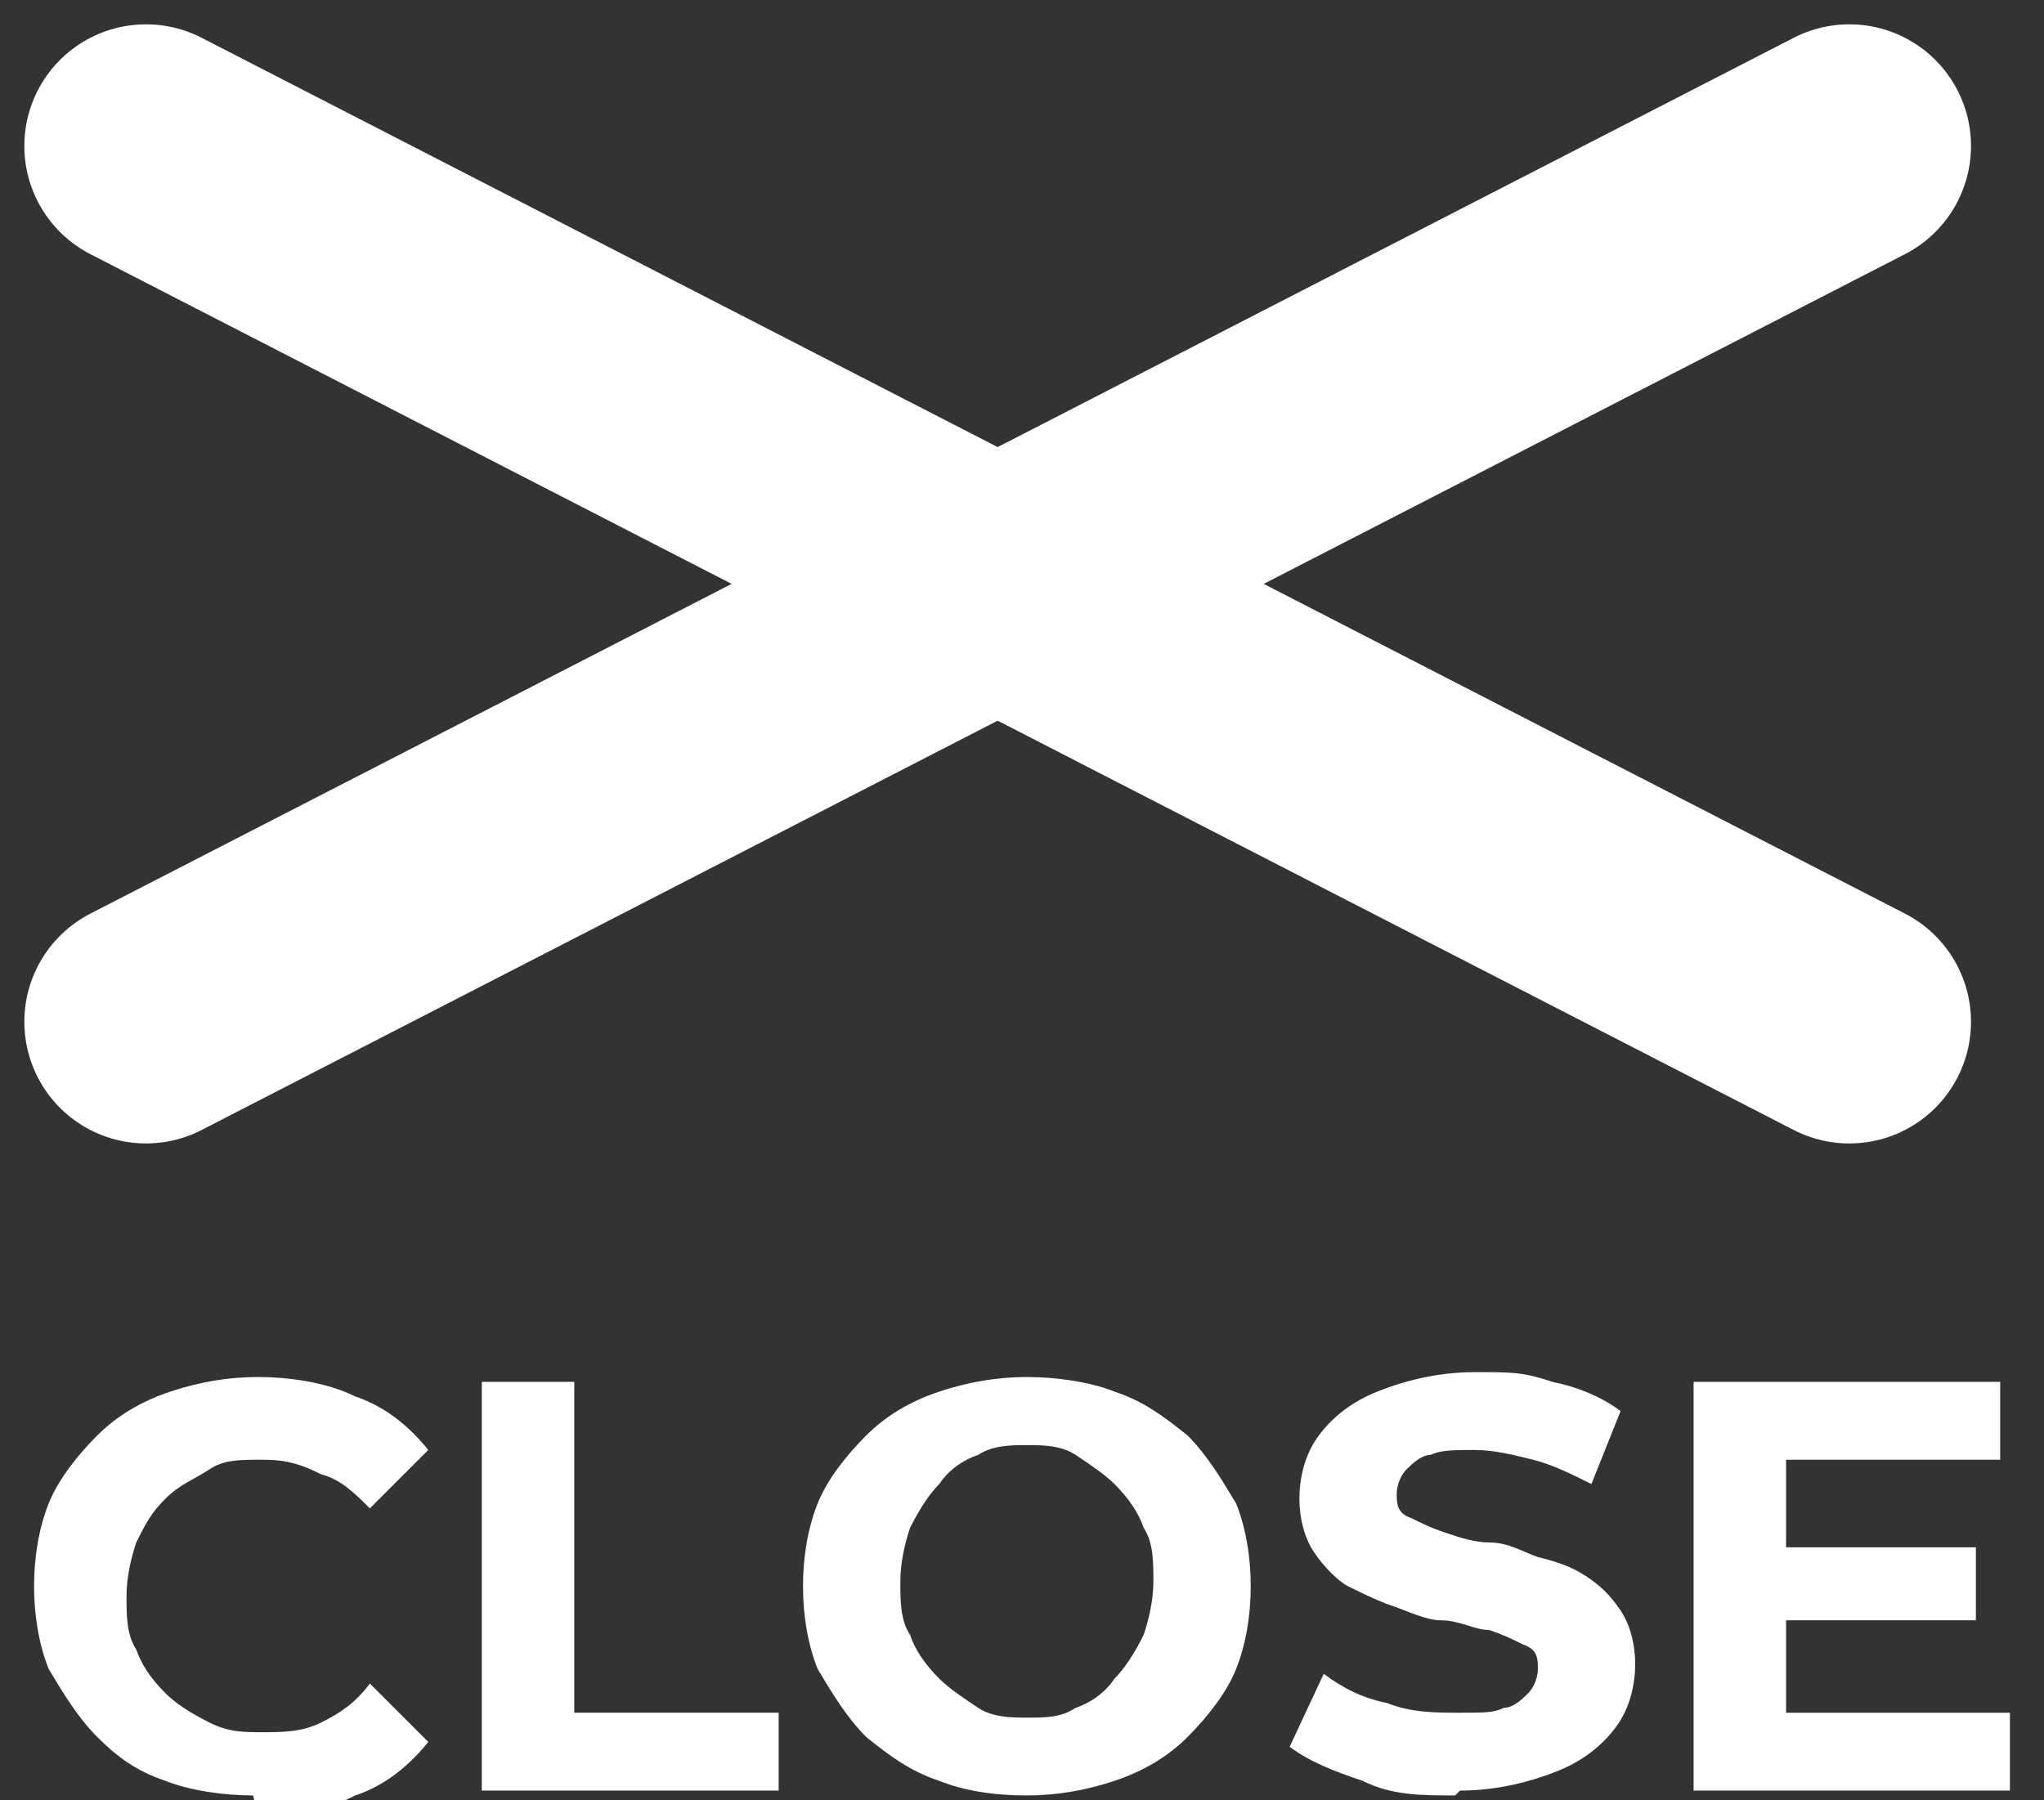 <?xml version="1.0" encoding="UTF-8"?>
<svg id="_レイヤー_1" data-name="レイヤー_1" xmlns="http://www.w3.org/2000/svg" version="1.1" viewBox="0 0 42 37">
  <rect x="0" y="0" width="42" height="37" fill="#333333" stroke="none"/>
  <!-- Generator: Adobe Illustrator 29.4.0, SVG Export Plug-In . SVG Version: 2.1.0 Build 152)  -->
  <defs>
    <style>
      .st0 {
        fill: none;
        stroke: #fff;
        stroke-linecap: round;
        stroke-width: 5px;
      }

      .st1 {
        fill: #fff;
      }
    </style>
  </defs>
  <path class="st0" d="M3,3l35,18"/>
  <path class="st0" d="M38,3L3,21"/>
  <path class="st1" d="M36.6,31.8h4v1.5h-4v-1.5ZM36.7,35.2h4.6v1.6h-6.5v-8.4h6.3v1.6h-4.4v5.3Z"/>
  <path class="st1" d="M29.9,36.9c-.7,0-1.3,0-1.9-.3-.6-.2-1.1-.4-1.5-.7l.7-1.5c.4.3.8.5,1.3.6.5.2,1,.2,1.5.2s.7,0,.9-.1c.2,0,.4-.2.5-.3.1-.1.2-.3.2-.5s0-.4-.3-.5c-.2-.1-.4-.2-.7-.3-.3,0-.6-.2-1-.2-.3,0-.7-.2-1-.3-.3-.1-.7-.3-.9-.4s-.5-.4-.7-.7c-.2-.3-.3-.7-.3-1.1s.1-.9.4-1.3c.3-.4.7-.7,1.2-.9.5-.2,1.2-.4,2-.4s1,0,1.6.2c.5.1,1,.3,1.4.6l-.6,1.5c-.4-.2-.8-.4-1.2-.5-.4-.1-.8-.2-1.2-.2s-.7,0-.9.1c-.2,0-.4.2-.5.3-.1.1-.2.3-.2.5s0,.4.3.5c.2.1.4.2.7.3s.6.2.9.2c.4,0,.7.2,1,.3.4.1.7.2,1,.4.3.2.5.4.7.7.2.3.3.7.3,1.1s-.1.9-.4,1.3c-.3.4-.7.7-1.2.9-.5.2-1.2.4-2,.4Z"/>
  <path class="st1" d="M21.1,36.9c-.7,0-1.3-.1-1.8-.3-.6-.2-1-.5-1.5-.9-.4-.4-.7-.9-1-1.4-.2-.5-.3-1.1-.3-1.7s.1-1.2.3-1.7c.2-.5.6-1,1-1.4.4-.4.9-.7,1.5-.9s1.2-.3,1.8-.3,1.3.1,1.8.3c.6.2,1,.5,1.5.9.4.4.7.9,1,1.4.2.5.3,1.1.3,1.7s-.1,1.2-.3,1.7c-.2.5-.6,1-1,1.4-.4.4-.9.7-1.5.9-.6.2-1.2.3-1.8.3ZM21.1,35.3c.4,0,.7,0,1-.2.3-.1.6-.3.8-.6.2-.2.4-.5.6-.9.1-.3.2-.7.2-1.1s0-.8-.2-1.1c-.1-.3-.3-.6-.6-.9-.2-.2-.5-.4-.8-.6s-.7-.2-1-.2-.7,0-1,.2c-.3.1-.6.3-.8.6-.2.2-.4.5-.6.9-.1.3-.2.7-.2,1.1s0,.8.2,1.1c.1.3.3.6.6.9.2.2.5.4.8.6s.7.2,1,.2Z"/>
  <path class="st1" d="M9.9,36.8v-8.4h1.9v6.8h4.2v1.6h-6.2Z"/>
  <path class="st1" d="M5.2,36.9c-.6,0-1.3-.1-1.8-.3-.6-.2-1-.5-1.4-.9-.4-.4-.7-.9-1-1.4-.2-.5-.3-1.1-.3-1.7s.1-1.2.3-1.7c.2-.5.6-1,1-1.4.4-.4.9-.7,1.5-.9.6-.2,1.2-.3,1.8-.3s1.4.1,2,.4c.6.2,1.1.6,1.5,1.1l-1.2,1.2c-.3-.3-.6-.6-1-.7-.4-.2-.7-.3-1.2-.3s-.8,0-1.1.2-.6.3-.9.6-.4.5-.6.9c-.1.3-.2.7-.2,1.1s0,.8.2,1.1c.1.3.3.6.6.9.2.2.5.4.9.6s.7.2,1.1.2.8,0,1.2-.2c.4-.2.7-.4,1-.8l1.2,1.2c-.4.5-.9.9-1.5,1.1-.6.3-1.2.4-2,.4Z"/>
</svg>